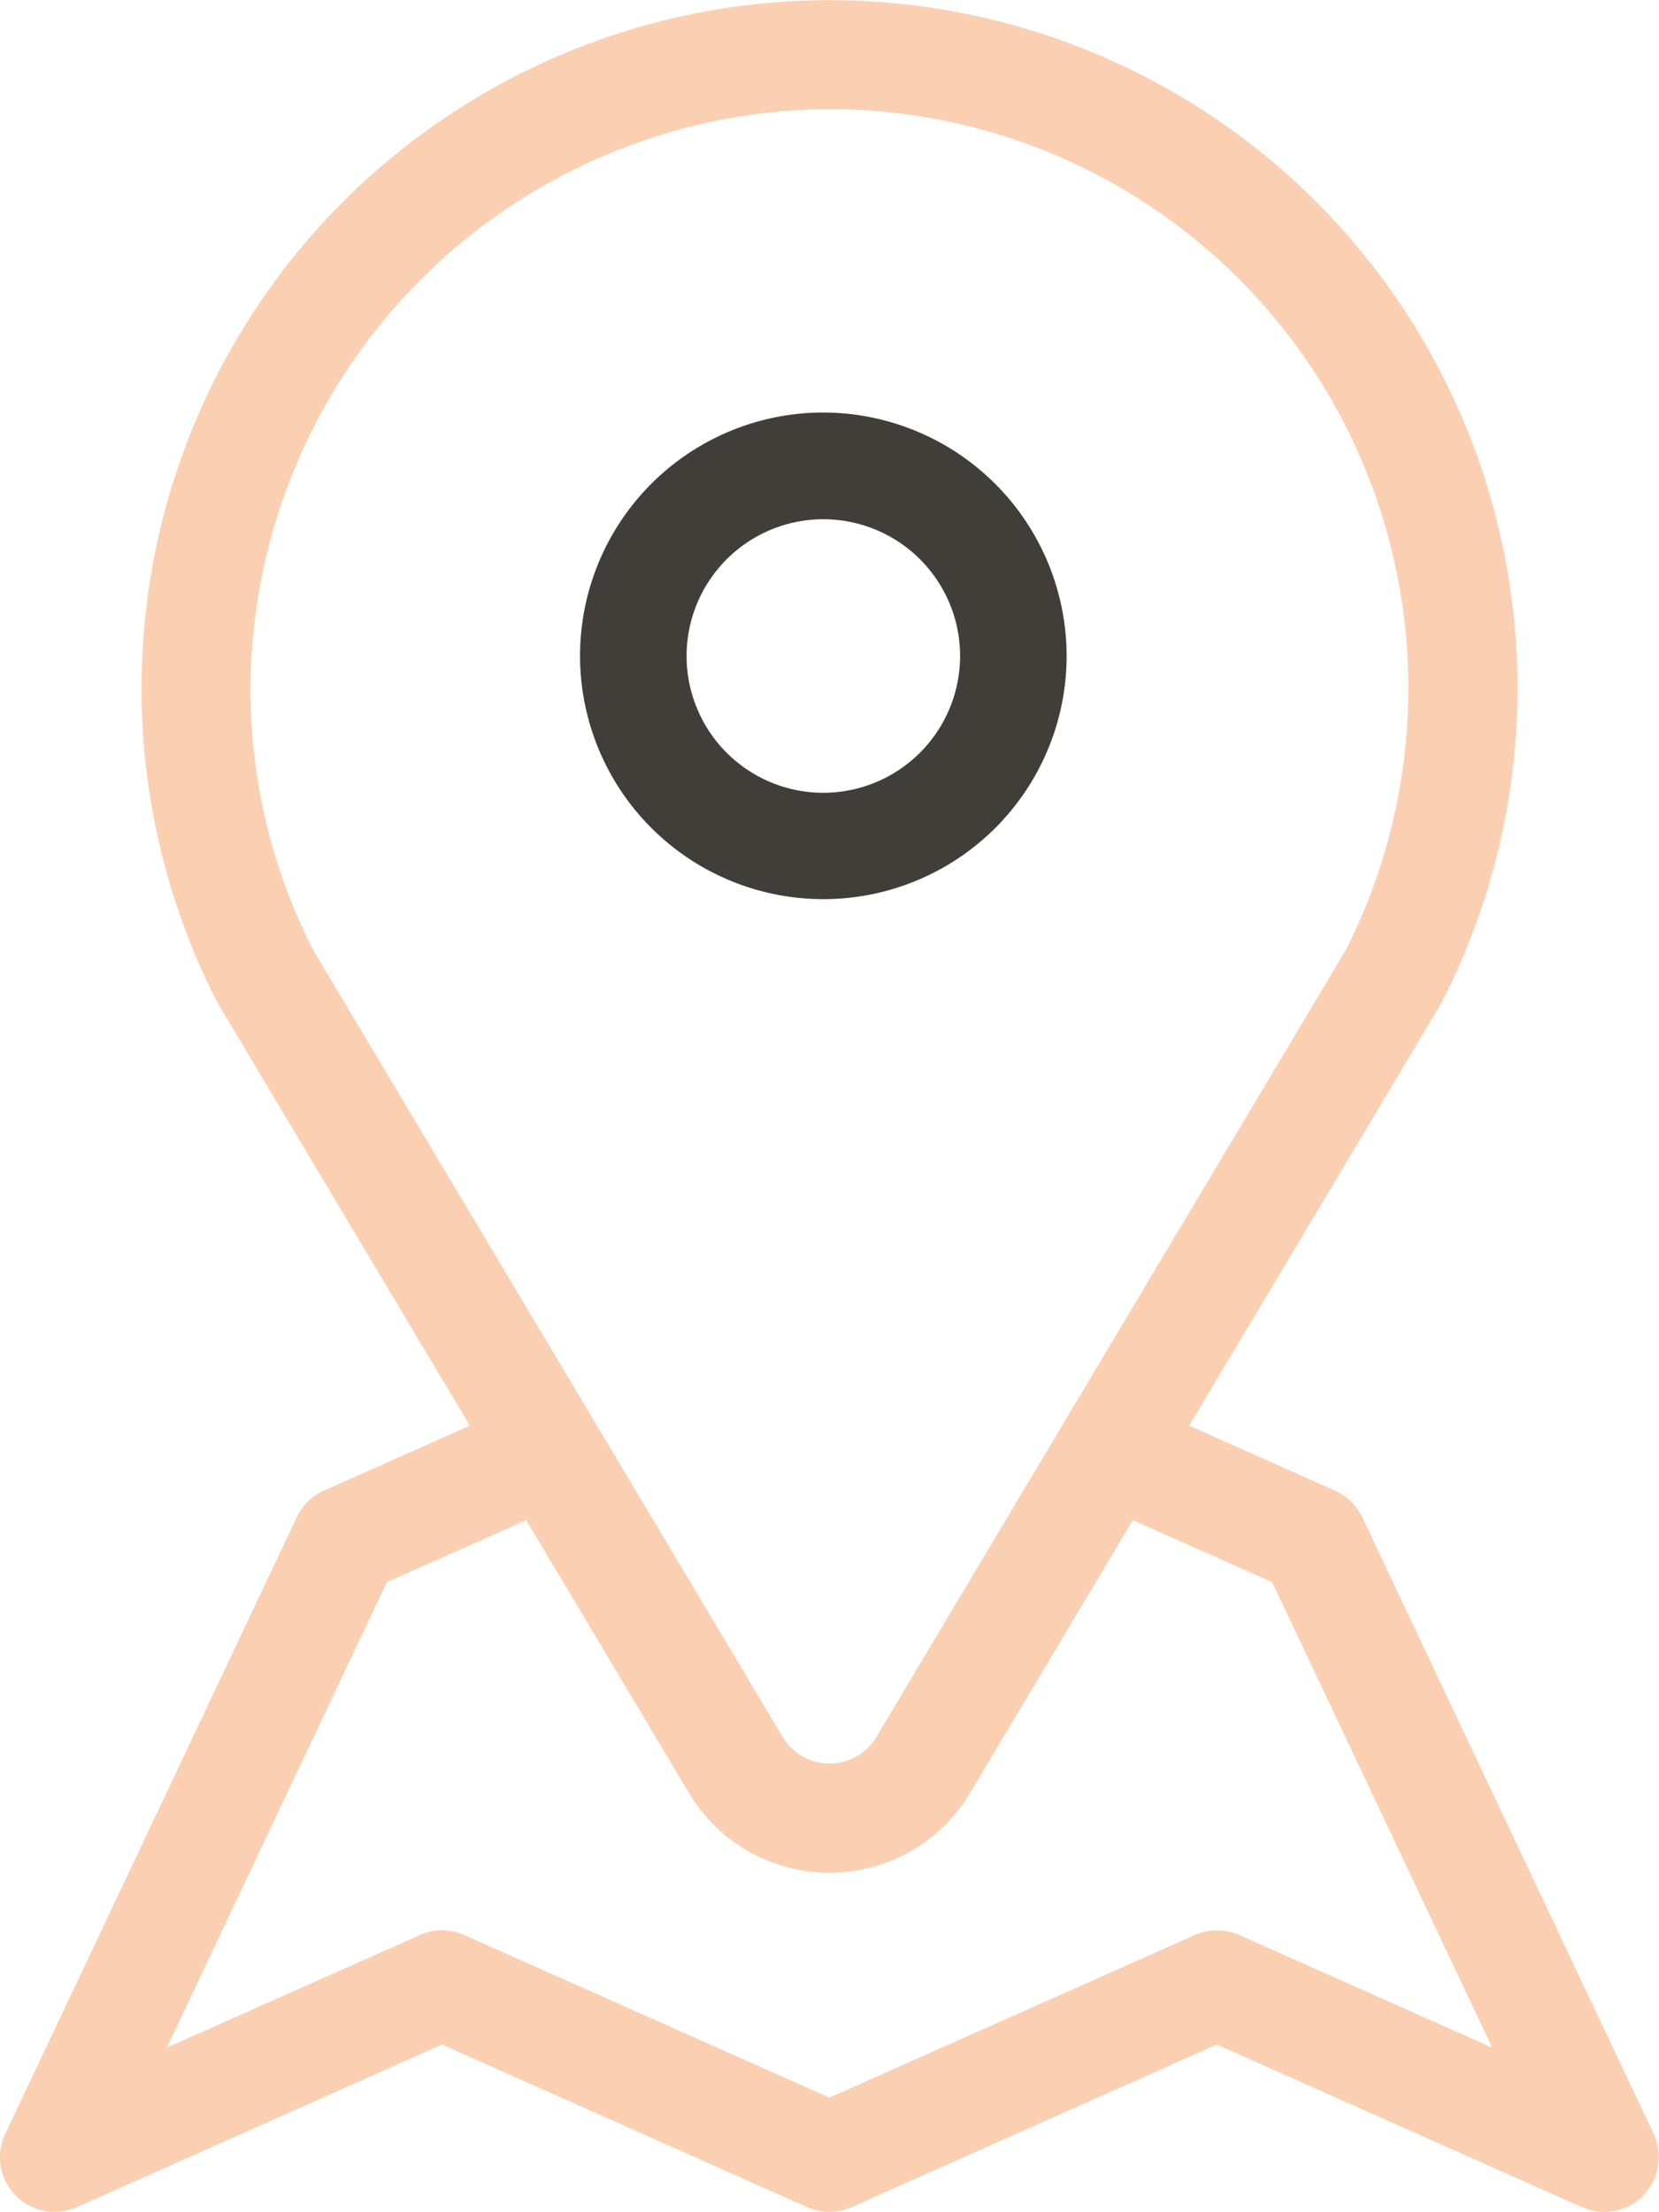 <svg xmlns="http://www.w3.org/2000/svg" width="45.006" height="60" viewBox="0 0 45.006 60"><defs><style>.a{fill:none}.b{clip-path:url(#a)}.c{fill:#fbd0b2}.d{fill:#413d39}</style><clipPath id="a"><path class="a" d="M0 0h45.006v60H0z"/></clipPath></defs><g class="b"><path class="c" d="M44.864 57.886l-7.91-16.732a1.48 1.48 0 0 0-.759-.729l-3.935-1.752 6.819-11.428c.016-.027.032-.055.046-.084a18.676 18.676 0 0 0-3.517-21.786A18.667 18.667 0 0 0 5.882 27.162l.046.084 6.818 11.427-3.958 1.761a1.48 1.48 0 0 0-.737.72L.141 57.886a1.481 1.481 0 0 0 1.941 1.985l9.909-4.412 9.909 4.412a1.482 1.482 0 0 0 1.2 0l9.909-4.412 9.909 4.412a1.48 1.48 0 0 0 1.94-1.985zM8.496 25.77a15.528 15.528 0 0 1-1.7-7.2A15.781 15.781 0 0 1 22.28 2.962 15.709 15.709 0 0 1 36.51 25.77L23.775 47.115a1.48 1.48 0 0 1-2.543 0zm25.12 26.717a1.482 1.482 0 0 0-1.2 0L22.503 56.9l-9.909-4.412a1.482 1.482 0 0 0-1.2 0l-6.868 3.055 5.969-12.627 3.78-1.682 4.414 7.4a4.441 4.441 0 0 0 7.628 0l4.414-7.4 3.781 1.683 5.969 12.626z"/><path class="d" d="M22.336 11.19a6.6 6.6 0 1 0 6.6 6.6 6.612 6.612 0 0 0-6.6-6.6zm0 10.315a3.71 3.71 0 1 1 3.71-3.71 3.714 3.714 0 0 1-3.71 3.71z"/></g></svg>